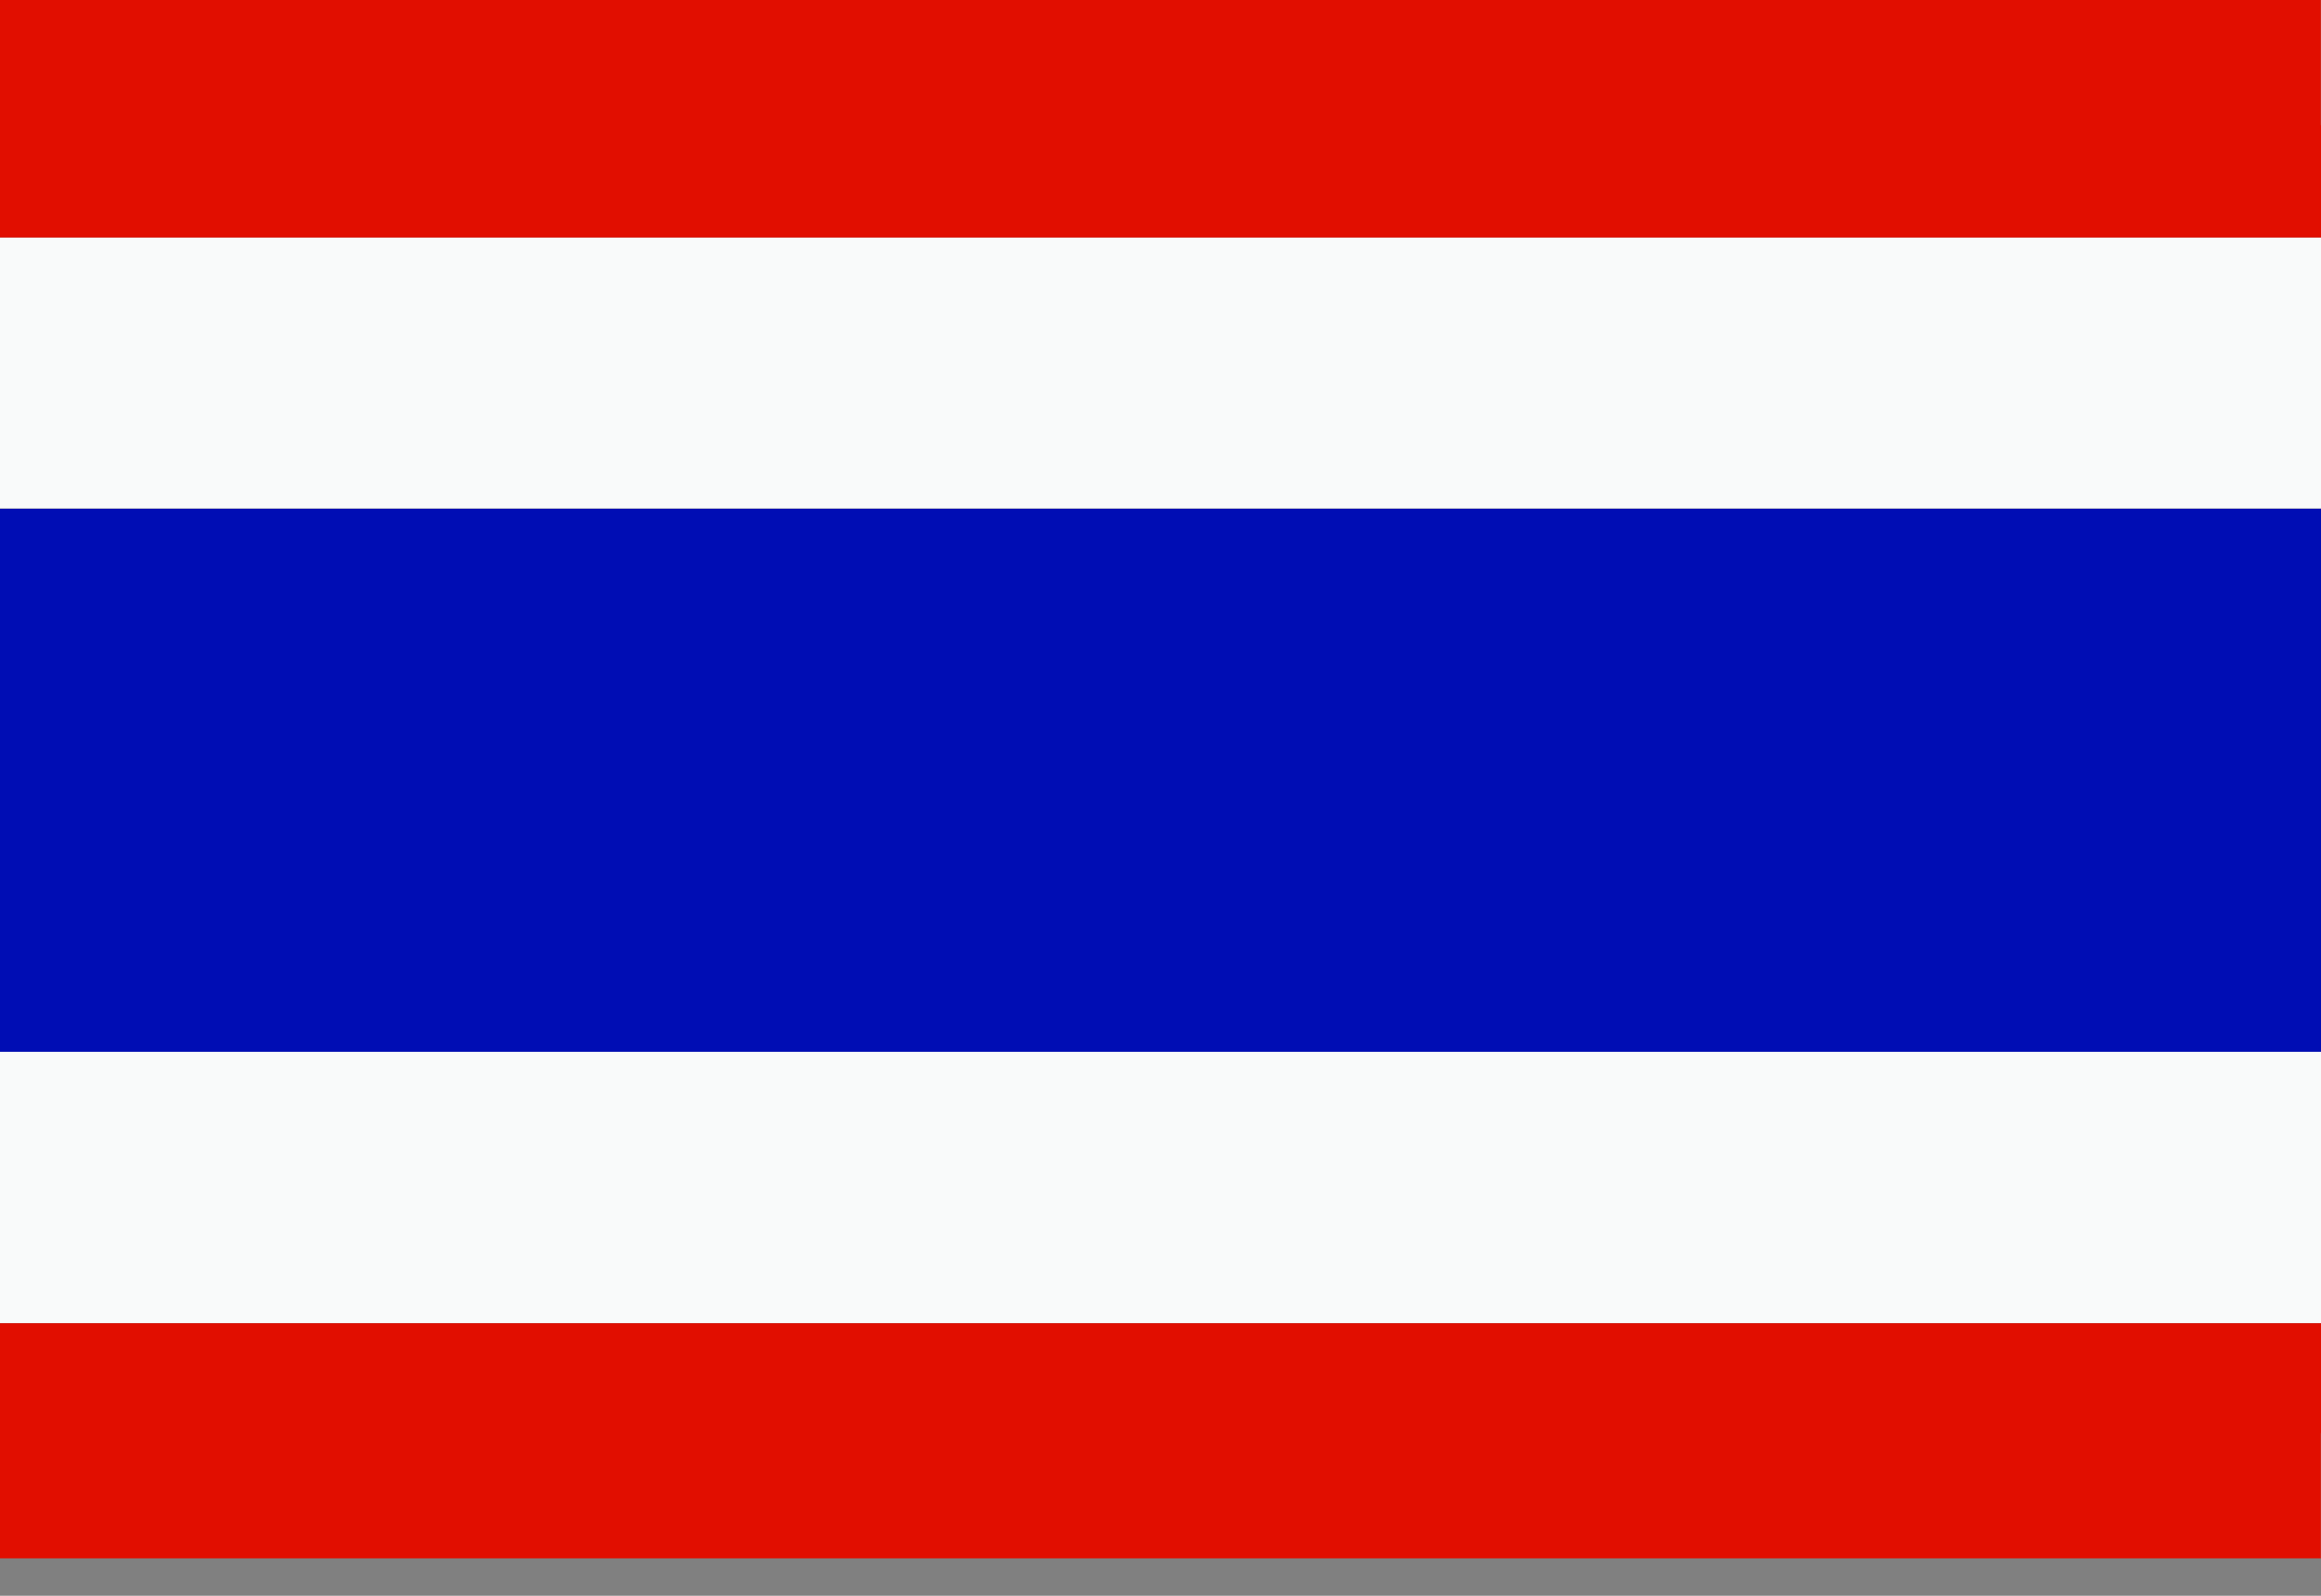<svg width="48" height="33" viewBox="0 0 48 33" fill="none" xmlns="http://www.w3.org/2000/svg">
<rect x="0" y="0" width="48" height="33" fill="#808080" stroke="none"/>
<g clip-path="url(#clip0_71_194)">
<path d="M0 11.539V18.243V21.752H48V21.555V13.851V10.519H0V11.539Z" fill="#000DB4"/>
<path d="M48 4.911H0V10.515H48V4.911Z" fill="#F9FAFA"/>
<path d="M47.996 0H44.152H3.92H0V2.562V3.876V4.911H48V2.583L47.996 2.591V0Z" fill="#E10E00"/>
<path d="M48 21.752H0V27.364H48V21.752Z" fill="#F9FAFA"/>
<path d="M0 29.628V32.227H3.92H44.152H47.996V29.636L48 29.64V28.311V27.364H0V29.628Z" fill="#E10E00"/>
</g>
<defs>
<clipPath id="clip0_71_194">
<rect width="48" height="32.227" fill="white"/>
</clipPath>
</defs>
</svg>
